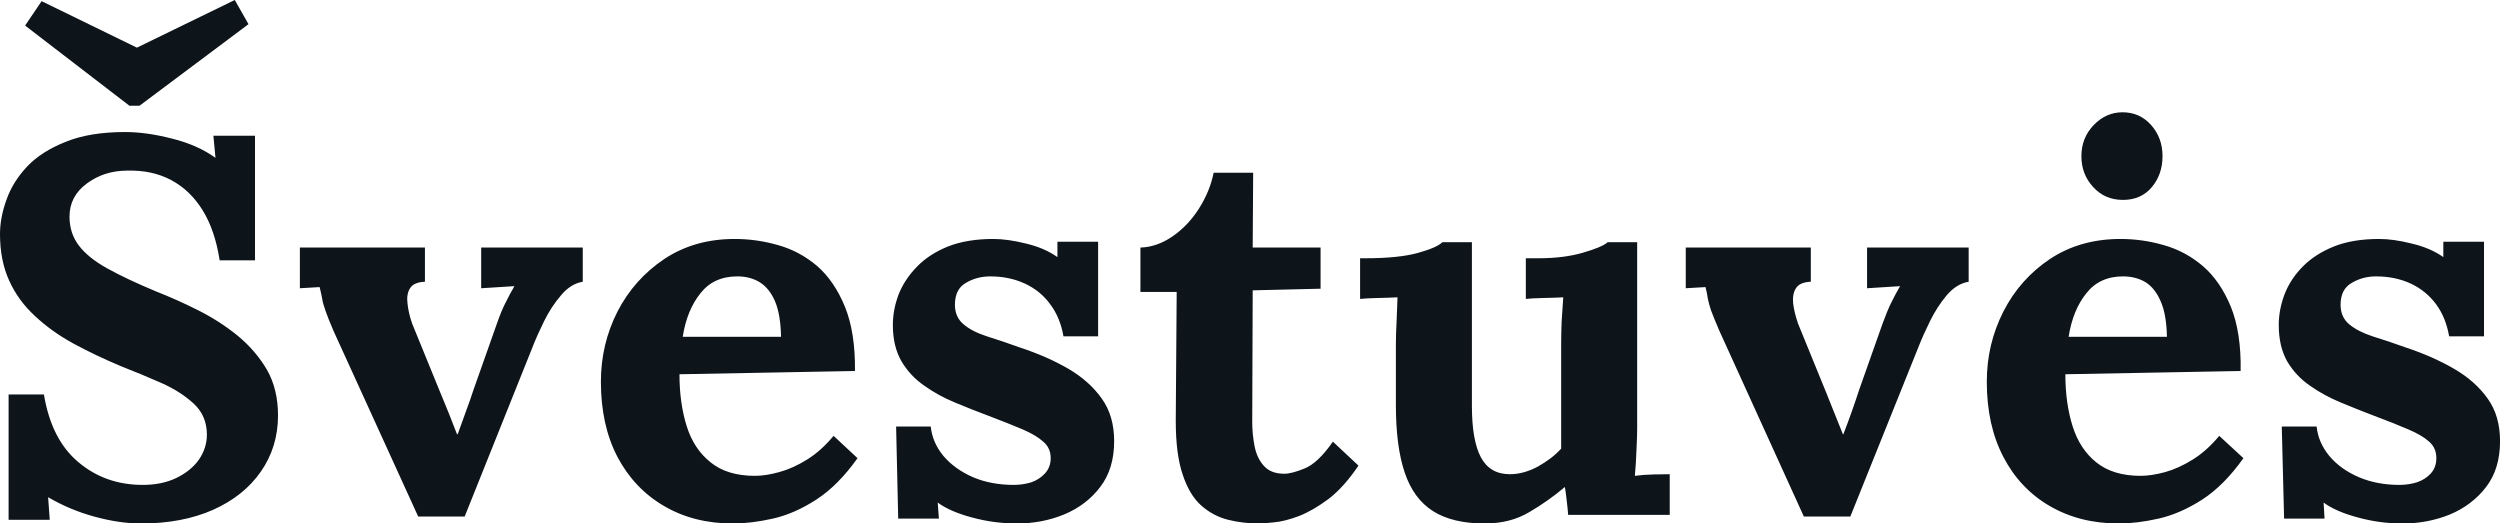 <svg fill="#0d141a" viewBox="0 0 107.548 22.517" height="100%" width="100%" xmlns="http://www.w3.org/2000/svg"><path preserveAspectRatio="none" d="M10.97 11.20L9.45 11.20Q9.25 9.91 8.72 9.05Q8.19 8.19 7.37 7.75Q6.55 7.31 5.47 7.34L5.47 7.34Q4.49 7.34 3.74 7.89Q2.99 8.44 2.99 9.32L2.99 9.32Q2.99 10.03 3.39 10.56Q3.79 11.09 4.62 11.55Q5.45 12.01 6.72 12.54L6.72 12.54Q7.59 12.88 8.51 13.34Q9.43 13.80 10.21 14.43Q10.99 15.07 11.48 15.90Q11.96 16.74 11.96 17.87L11.96 17.87Q11.96 19.23 11.22 20.29Q10.49 21.34 9.17 21.93Q7.84 22.52 6.07 22.52L6.07 22.52Q5.15 22.52 4.08 22.23Q3.01 21.94 2.07 21.39L2.07 21.39L2.14 22.36L0.37 22.36L0.37 16.97L1.89 16.97Q2.21 18.91 3.37 19.88Q4.53 20.86 6.14 20.86L6.14 20.86Q6.97 20.86 7.59 20.56Q8.21 20.26 8.56 19.77Q8.90 19.27 8.90 18.70L8.90 18.70Q8.90 17.89 8.34 17.37Q7.77 16.84 6.93 16.47Q6.09 16.10 5.22 15.76L5.22 15.76Q4.12 15.30 3.16 14.78Q2.21 14.26 1.50 13.59Q0.78 12.93 0.39 12.06Q0 11.20 0 10.07L0 10.07Q0 9.36 0.28 8.59Q0.55 7.82 1.17 7.16Q1.79 6.51 2.83 6.10Q3.86 5.68 5.38 5.68L5.38 5.68Q6.30 5.68 7.39 5.96Q8.49 6.23 9.27 6.79L9.27 6.79L9.18 5.84L10.97 5.84L10.97 11.20ZM6.00 4.55L5.57 4.55L1.08 1.10L1.79 0.05L5.89 2.05L10.10 0L10.69 1.04L6.00 4.55ZM19.99 22.22L17.99 22.22L14.35 14.24Q14.10 13.66 14.00 13.36Q13.89 13.06 13.86 12.85Q13.82 12.63 13.75 12.35L13.75 12.35L12.90 12.40L12.90 10.65L18.28 10.65L18.28 12.12Q17.80 12.14 17.64 12.40Q17.48 12.65 17.53 13.05Q17.57 13.46 17.73 13.92L17.73 13.92L18.93 16.86Q19.11 17.30 19.30 17.76Q19.48 18.22 19.66 18.68L19.66 18.68L19.69 18.68Q19.87 18.19 20.04 17.71Q20.22 17.23 20.38 16.74L20.38 16.74L21.37 13.94Q21.57 13.36 21.75 13.02Q21.92 12.67 22.13 12.31L22.13 12.31L20.70 12.40L20.70 10.65L25.07 10.65L25.07 12.12Q24.54 12.21 24.13 12.71Q23.71 13.20 23.41 13.81Q23.11 14.42 22.93 14.88L22.93 14.88L19.99 22.22ZM31.53 22.52L31.53 22.52Q29.85 22.52 28.57 21.77Q27.28 21.02 26.56 19.65Q25.85 18.29 25.85 16.42L25.85 16.42Q25.85 14.81 26.56 13.41Q27.28 12.01 28.58 11.14Q29.88 10.28 31.60 10.28L31.60 10.28Q32.57 10.28 33.49 10.55Q34.41 10.81 35.16 11.45Q35.90 12.10 36.35 13.20Q36.80 14.31 36.78 15.96L36.78 15.96L29.23 16.10Q29.23 17.34 29.54 18.33Q29.85 19.32 30.57 19.89Q31.28 20.47 32.48 20.47L32.48 20.47Q32.94 20.47 33.52 20.31Q34.11 20.15 34.72 19.77Q35.33 19.39 35.86 18.75L35.86 18.75L36.89 19.71Q36.06 20.88 35.12 21.49Q34.18 22.10 33.25 22.31Q32.31 22.52 31.53 22.52ZM29.37 14.49L29.37 14.49L33.60 14.49Q33.58 13.52 33.34 12.96Q33.10 12.40 32.68 12.14Q32.27 11.89 31.72 11.89L31.72 11.89Q30.70 11.89 30.13 12.62Q29.55 13.34 29.37 14.49ZM43.75 22.52L43.75 22.52Q42.76 22.52 41.81 22.26Q40.87 22.01 40.34 21.62L40.34 21.62L40.39 22.31L38.64 22.31L38.55 18.35L40.04 18.35Q40.11 19.04 40.59 19.62Q41.08 20.19 41.86 20.53Q42.64 20.86 43.61 20.86L43.61 20.86Q44.00 20.86 44.36 20.75Q44.71 20.63 44.95 20.37Q45.20 20.10 45.20 19.71L45.20 19.71Q45.20 19.27 44.88 19.00Q44.57 18.72 43.99 18.47Q43.40 18.22 42.53 17.89L42.53 17.89Q41.81 17.62 41.09 17.32Q40.36 17.02 39.76 16.59Q39.15 16.17 38.78 15.54Q38.41 14.90 38.41 13.98L38.41 13.98Q38.41 13.32 38.66 12.66Q38.92 12.01 39.45 11.47Q39.97 10.93 40.79 10.60Q41.61 10.28 42.73 10.28L42.73 10.28Q43.35 10.28 44.15 10.48Q44.94 10.67 45.49 11.06L45.49 11.06L45.49 10.40L47.24 10.40L47.24 14.47L45.75 14.47Q45.61 13.66 45.18 13.09Q44.76 12.51 44.09 12.20Q43.42 11.89 42.60 11.89L42.60 11.89Q42.02 11.89 41.55 12.17Q41.08 12.44 41.08 13.11L41.08 13.11Q41.08 13.64 41.45 13.95Q41.81 14.26 42.46 14.47Q43.10 14.67 43.88 14.95L43.88 14.95Q45.06 15.34 45.97 15.87Q46.87 16.40 47.40 17.15Q47.93 17.89 47.93 18.98L47.93 18.98Q47.93 20.17 47.33 20.95Q46.74 21.73 45.78 22.13Q44.83 22.52 43.75 22.52ZM54.16 22.52L54.16 22.52Q53.48 22.52 52.83 22.36Q52.19 22.20 51.68 21.75Q51.17 21.30 50.88 20.42Q50.58 19.55 50.58 18.10L50.58 18.10L50.62 12.56L49.06 12.56L49.06 10.65Q49.77 10.63 50.44 10.17Q51.11 9.71 51.58 8.97Q52.05 8.23 52.21 7.43L52.21 7.43L53.91 7.43L53.89 10.65L56.81 10.65L56.81 12.42L53.89 12.49L53.87 18.15Q53.87 18.68 53.97 19.19Q54.07 19.71 54.37 20.04Q54.67 20.38 55.25 20.38L55.25 20.38Q55.57 20.38 56.13 20.15Q56.70 19.92 57.34 19.00L57.34 19.00L58.44 20.03Q57.82 20.95 57.16 21.46Q56.49 21.96 55.88 22.20Q55.27 22.43 54.81 22.47Q54.35 22.52 54.16 22.52ZM63.87 22.52L63.87 22.52Q62.49 22.52 61.65 21.99Q60.81 21.46 60.43 20.33Q60.05 19.21 60.05 17.43L60.05 17.43L60.05 14.79Q60.05 14.38 60.08 13.83Q60.10 13.29 60.12 12.79L60.12 12.79Q59.75 12.81 59.26 12.82Q58.77 12.83 58.51 12.86L58.51 12.86L58.51 11.11L58.74 11.11Q60.17 11.11 61.00 10.88Q61.82 10.65 62.05 10.42L62.05 10.42L63.32 10.42L63.32 17.46Q63.32 18.95 63.71 19.68Q64.10 20.40 64.95 20.40L64.95 20.40Q65.55 20.40 66.16 20.07Q66.77 19.73 67.16 19.30L67.16 19.30L67.16 14.79Q67.16 14.38 67.18 13.83Q67.21 13.29 67.25 12.79L67.25 12.79Q66.88 12.81 66.39 12.82Q65.89 12.83 65.64 12.86L65.64 12.86L65.64 11.11L66.19 11.11Q67.28 11.11 68.10 10.87Q68.93 10.63 69.16 10.42L69.16 10.42L70.43 10.42L70.43 18.45Q70.43 18.77 70.40 19.35Q70.38 19.94 70.33 20.47L70.33 20.47Q70.70 20.42 71.15 20.41Q71.60 20.40 71.83 20.40L71.83 20.40L71.83 22.15L67.46 22.15Q67.44 21.85 67.40 21.55Q67.37 21.25 67.32 20.95L67.32 20.95Q66.61 21.55 65.79 22.03Q64.97 22.52 63.87 22.52ZM79.60 22.22L77.60 22.22L73.97 14.24Q73.72 13.66 73.61 13.36Q73.51 13.06 73.47 12.85Q73.44 12.63 73.37 12.35L73.37 12.35L72.52 12.40L72.52 10.65L77.90 10.65L77.90 12.12Q77.42 12.14 77.26 12.40Q77.10 12.65 77.14 13.05Q77.19 13.46 77.35 13.92L77.35 13.92L78.55 16.86Q78.73 17.30 78.91 17.76Q79.10 18.22 79.28 18.68L79.28 18.68L79.30 18.68Q79.49 18.19 79.66 17.71Q79.83 17.23 79.99 16.74L79.99 16.74L80.98 13.94Q81.19 13.36 81.36 13.02Q81.53 12.67 81.74 12.31L81.74 12.31L80.32 12.40L80.32 10.65L84.69 10.65L84.69 12.12Q84.16 12.21 83.74 12.71Q83.33 13.20 83.03 13.81Q82.73 14.42 82.55 14.88L82.55 14.88L79.60 22.22ZM91.15 22.52L91.15 22.52Q89.47 22.52 88.18 21.77Q86.89 21.02 86.18 19.65Q85.47 18.29 85.47 16.42L85.47 16.42Q85.47 14.81 86.18 13.41Q86.89 12.01 88.19 11.14Q89.49 10.28 91.22 10.28L91.22 10.28Q92.18 10.28 93.10 10.55Q94.02 10.81 94.77 11.45Q95.52 12.10 95.97 13.20Q96.42 14.31 96.39 15.96L96.39 15.96L88.85 16.10Q88.85 17.34 89.16 18.33Q89.47 19.32 90.18 19.89Q90.90 20.47 92.09 20.47L92.09 20.47Q92.55 20.47 93.14 20.31Q93.72 20.15 94.33 19.77Q94.94 19.39 95.47 18.75L95.47 18.75L96.51 19.71Q95.68 20.88 94.74 21.49Q93.79 22.10 92.86 22.31Q91.93 22.52 91.15 22.52ZM88.99 14.49L88.99 14.49L93.22 14.49Q93.20 13.52 92.95 12.96Q92.71 12.40 92.30 12.14Q91.88 11.89 91.33 11.89L91.33 11.89Q90.32 11.89 89.75 12.62Q89.17 13.34 88.99 14.49ZM91.33 8.60L91.33 8.60Q90.55 8.60 90.05 8.05Q89.54 7.50 89.54 6.72L89.54 6.72Q89.54 5.93 90.07 5.38Q90.60 4.83 91.31 4.83L91.31 4.83Q92.05 4.83 92.54 5.38Q93.03 5.93 93.03 6.72L93.03 6.72Q93.03 7.50 92.57 8.05Q92.11 8.60 91.33 8.60ZM103.36 22.52L103.36 22.52Q102.37 22.52 101.43 22.26Q100.49 22.01 99.96 21.62L99.96 21.62L100.00 22.31L98.26 22.31L98.16 18.35L99.66 18.35Q99.73 19.04 100.21 19.62Q100.69 20.19 101.48 20.53Q102.26 20.86 103.22 20.86L103.22 20.86Q103.61 20.86 103.97 20.75Q104.33 20.63 104.57 20.37Q104.81 20.10 104.81 19.71L104.81 19.71Q104.81 19.27 104.50 19.00Q104.19 18.72 103.60 18.47Q103.02 18.22 102.14 17.89L102.14 17.89Q101.43 17.62 100.71 17.32Q99.98 17.02 99.37 16.59Q98.76 16.17 98.39 15.54Q98.03 14.90 98.03 13.98L98.03 13.98Q98.03 13.32 98.28 12.66Q98.53 12.01 99.06 11.47Q99.59 10.93 100.41 10.60Q101.22 10.28 102.35 10.28L102.35 10.28Q102.97 10.28 103.76 10.48Q104.56 10.67 105.11 11.06L105.11 11.06L105.11 10.40L106.86 10.40L106.86 14.47L105.36 14.47Q105.22 13.66 104.80 13.09Q104.37 12.51 103.71 12.20Q103.04 11.89 102.21 11.89L102.21 11.89Q101.64 11.89 101.17 12.17Q100.69 12.44 100.69 13.11L100.69 13.11Q100.69 13.64 101.06 13.95Q101.43 14.26 102.07 14.47Q102.72 14.67 103.50 14.95L103.50 14.95Q104.67 15.34 105.58 15.87Q106.49 16.40 107.02 17.15Q107.55 17.89 107.55 18.98L107.55 18.98Q107.55 20.17 106.95 20.95Q106.35 21.73 105.40 22.13Q104.44 22.52 103.36 22.52Z"></path></svg>